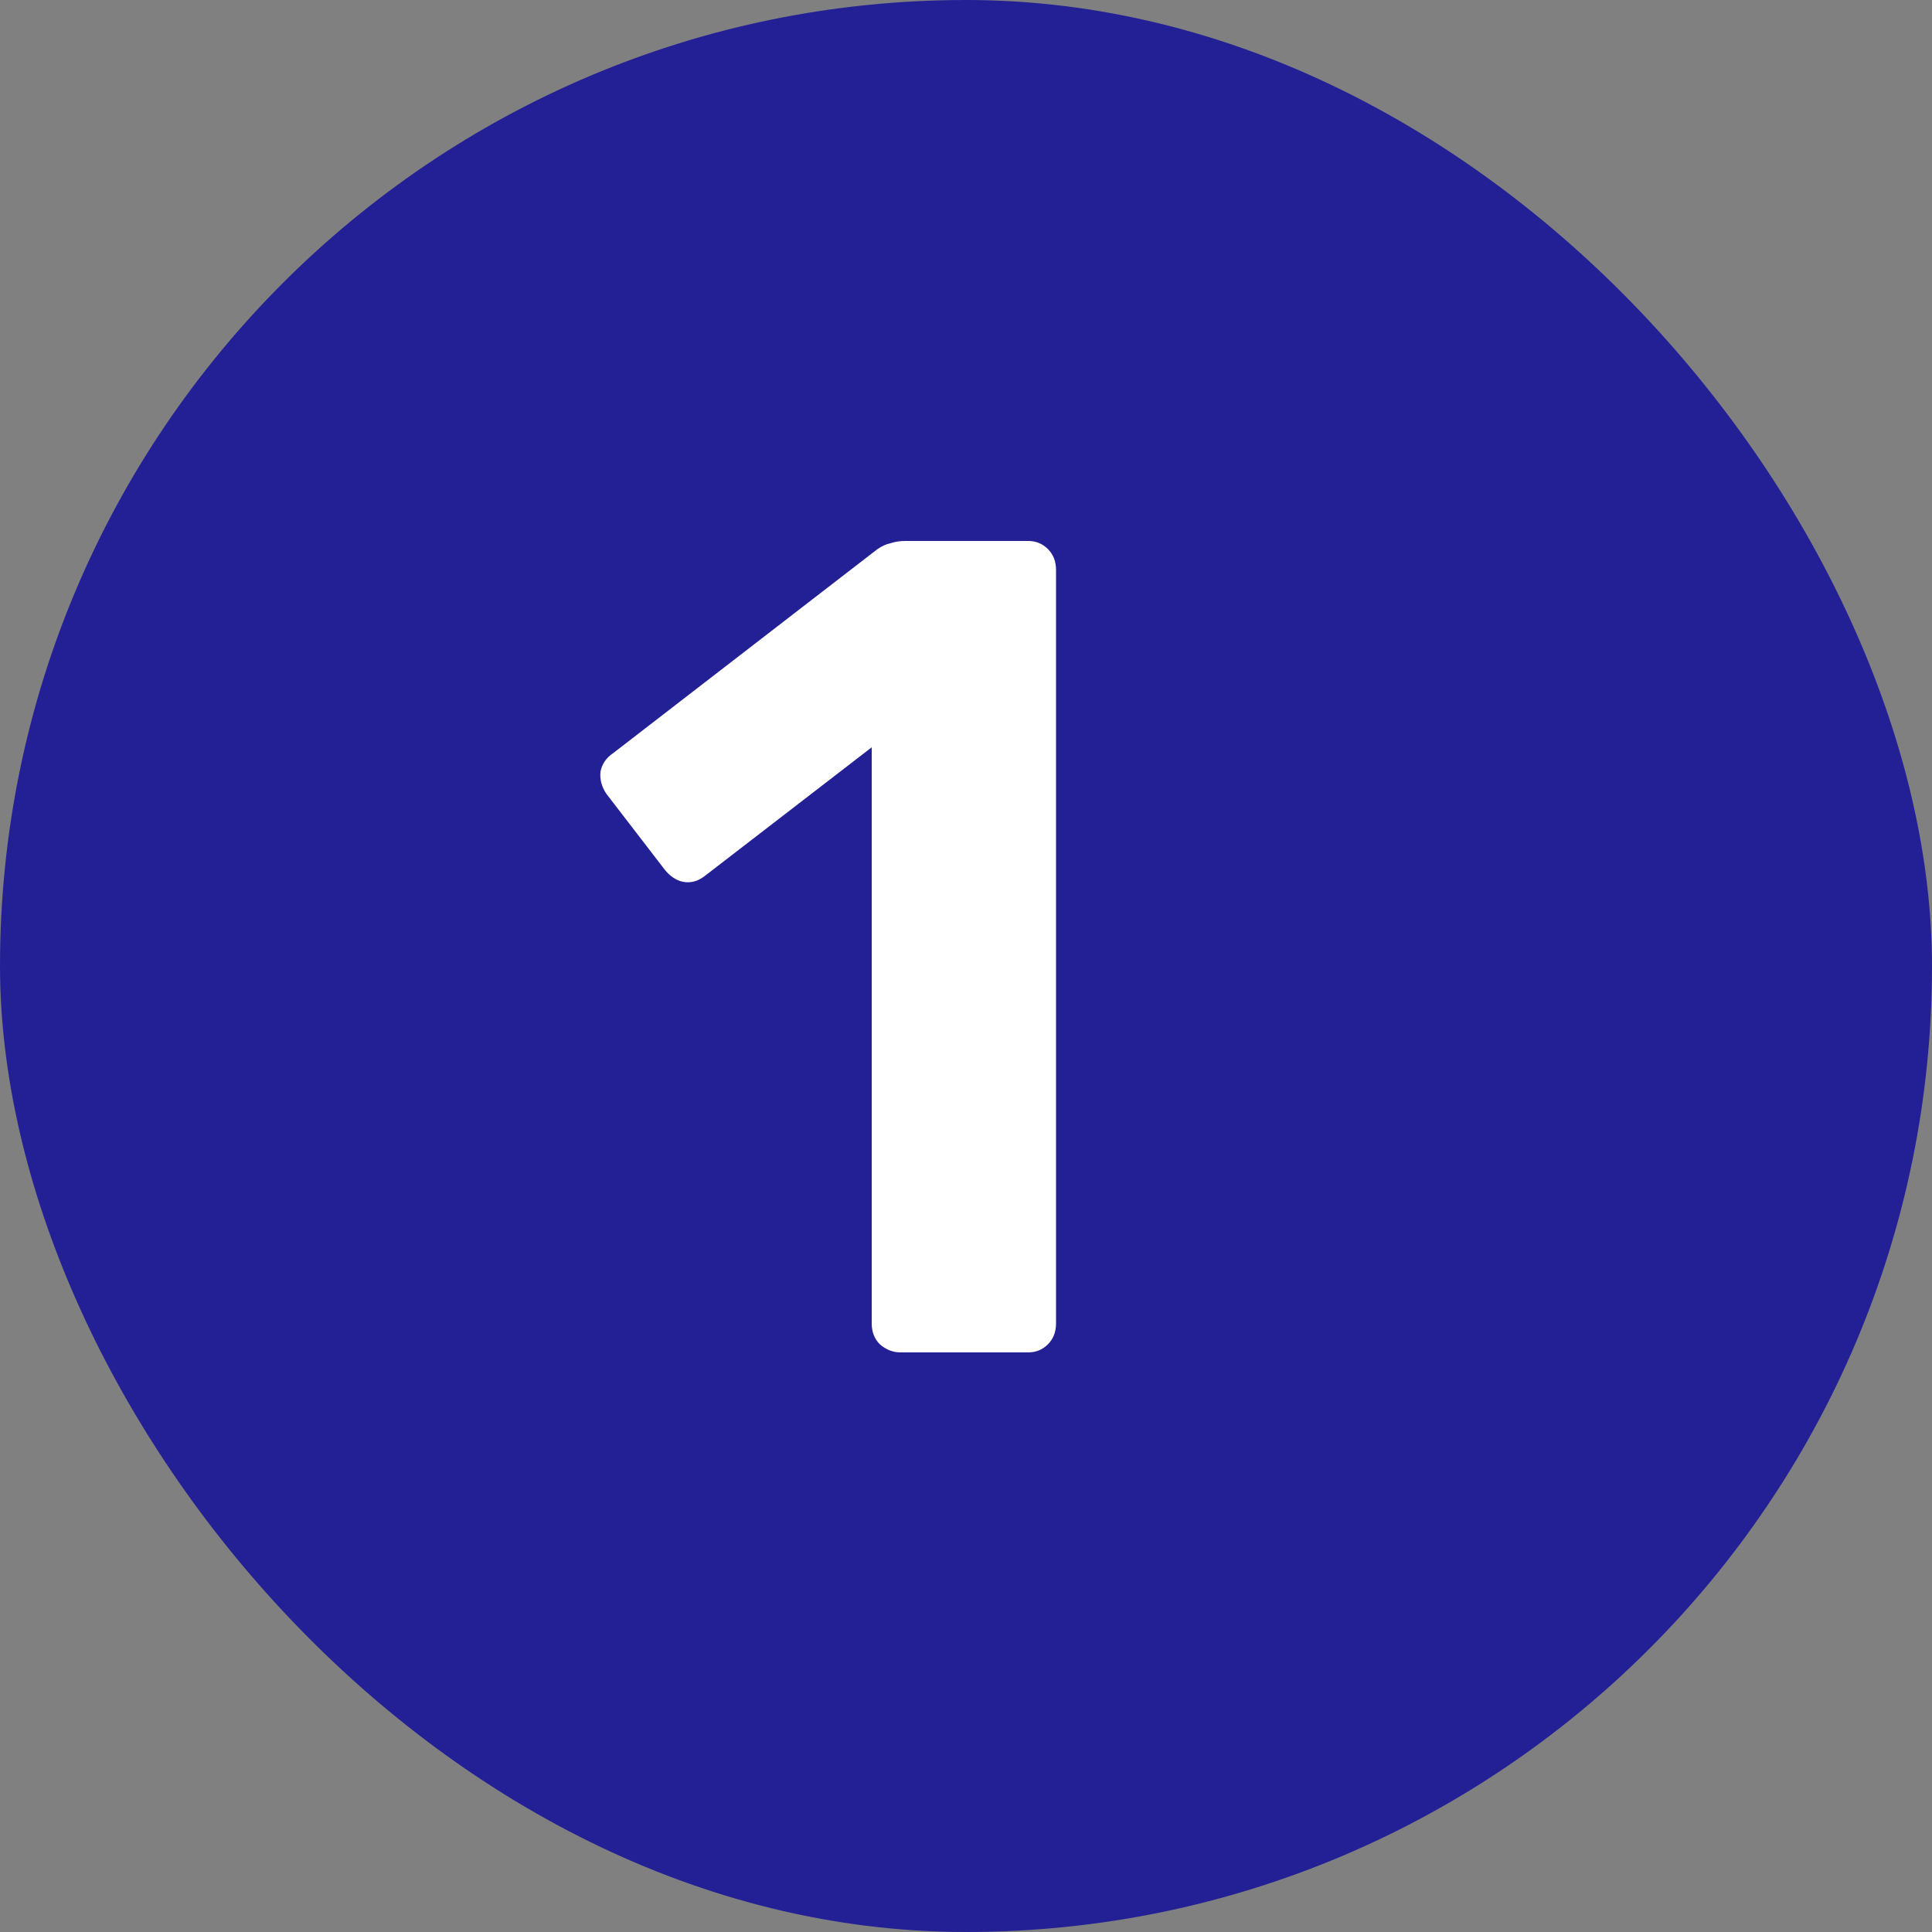 <?xml version="1.0" encoding="UTF-8"?> <svg xmlns="http://www.w3.org/2000/svg" width="20" height="20" viewBox="0 0 20 20" fill="none"><rect x="0" y="0" width="20" height="20" fill="#808080" stroke="none"/> <rect width="20" height="20" rx="10" fill="#232096"></rect> <path d="M9.324 14C9.244 14 9.172 13.972 9.108 13.916C9.052 13.86 9.024 13.788 9.024 13.7V7.736L7.296 9.068C7.224 9.124 7.148 9.144 7.068 9.128C6.996 9.112 6.932 9.068 6.876 8.996L6.276 8.216C6.228 8.144 6.208 8.068 6.216 7.988C6.232 7.908 6.276 7.844 6.348 7.796L9.084 5.684C9.132 5.652 9.176 5.632 9.216 5.624C9.264 5.608 9.316 5.6 9.372 5.6H10.644C10.724 5.6 10.792 5.628 10.848 5.684C10.904 5.74 10.932 5.812 10.932 5.9V13.7C10.932 13.788 10.904 13.86 10.848 13.916C10.792 13.972 10.724 14 10.644 14H9.324Z" fill="white"></path> </svg> 